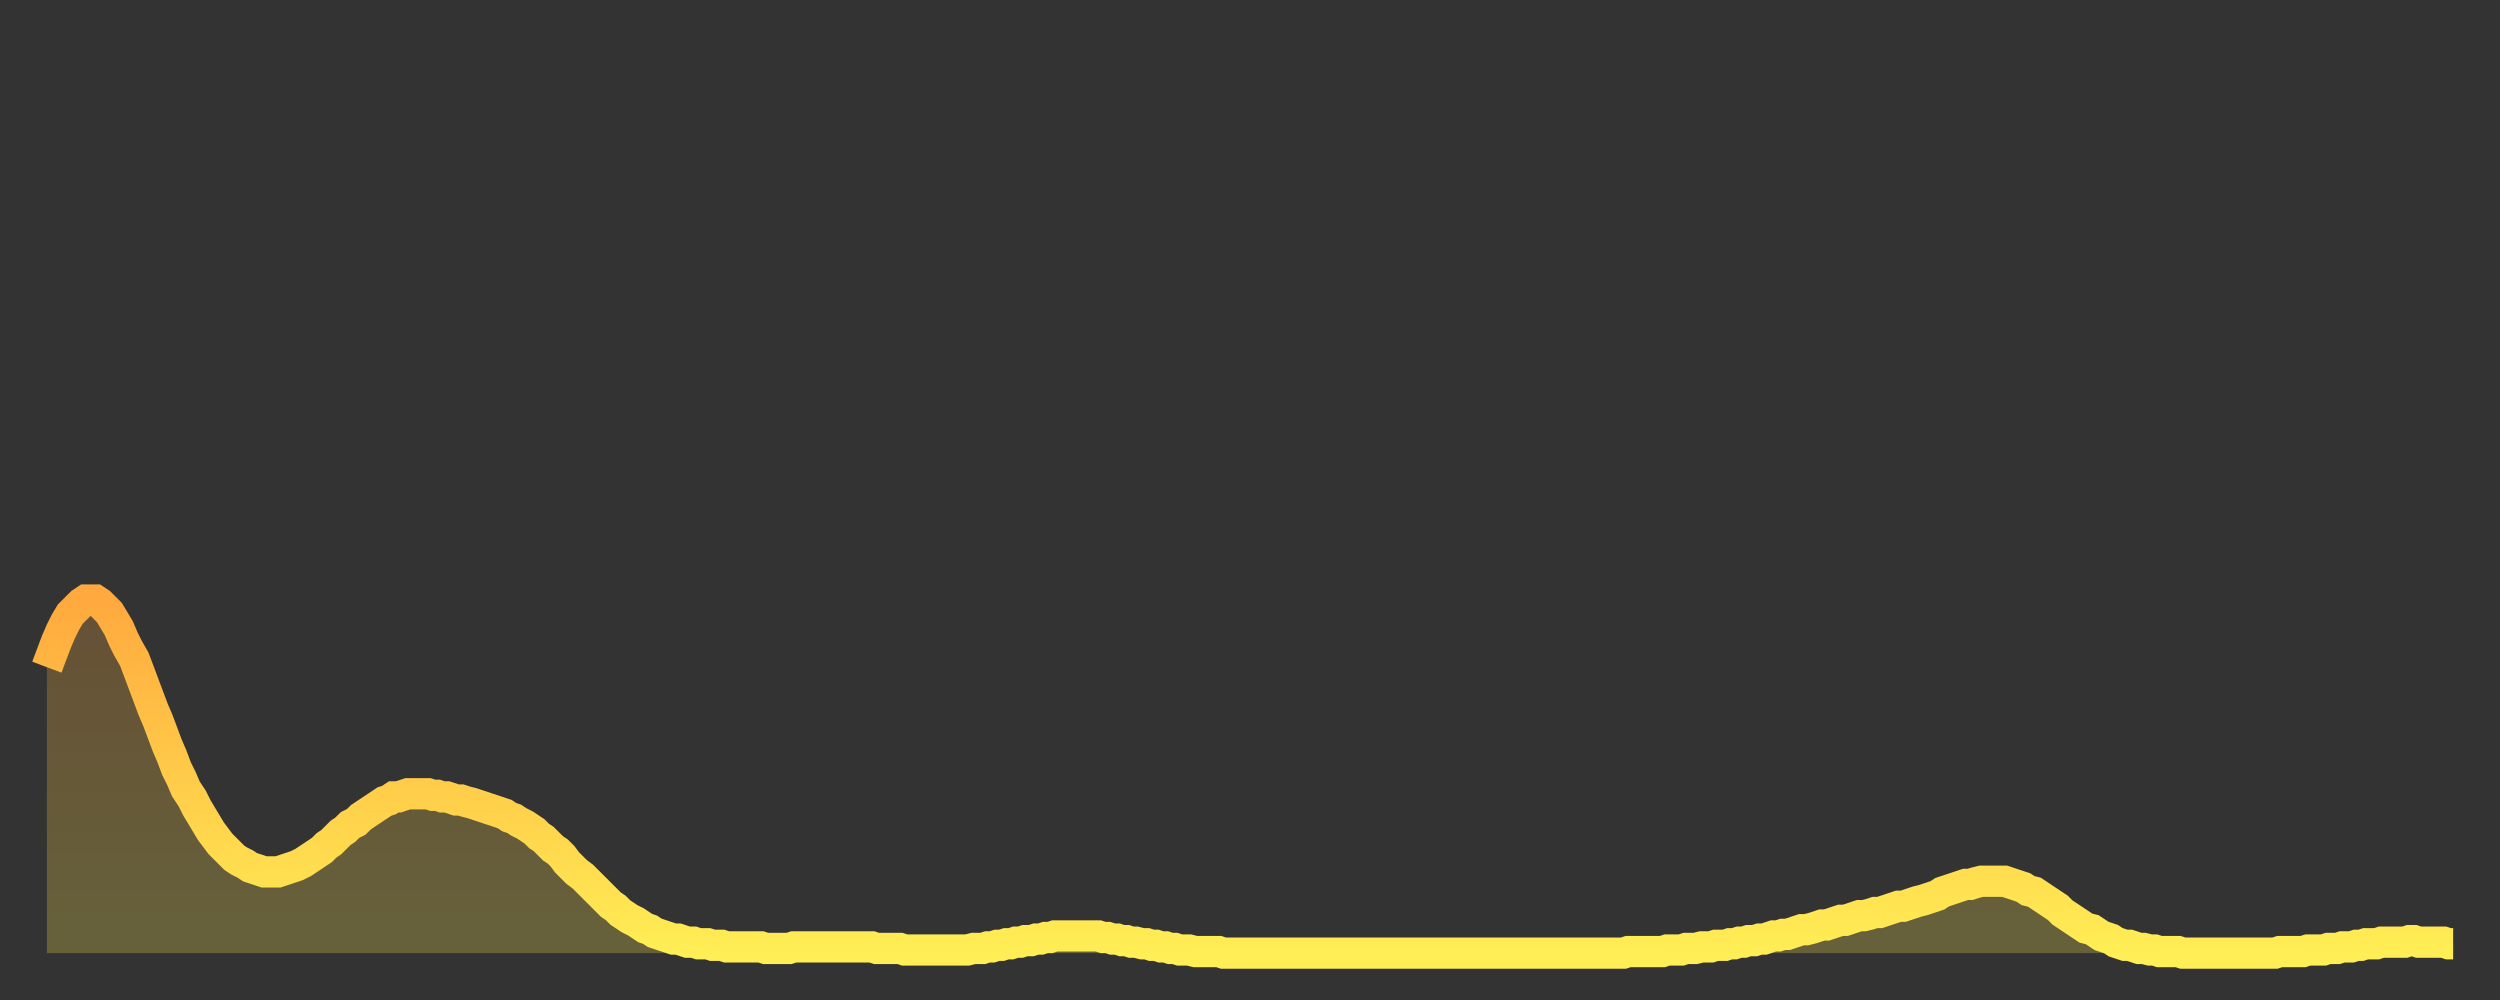 <?xml version="1.0" encoding="utf-8" ?>
<svg baseProfile="full" height="64" version="1.1" width="160" xmlns="http://www.w3.org/2000/svg" xmlns:ev="http://www.w3.org/2001/xml-events" xmlns:xlink="http://www.w3.org/1999/xlink"><rect width="100%" height="100%" fill="#333333" stroke="none"/><defs><linearGradient id="id207512" x1="0" x2="0" y1="0" y2="1"><stop offset="0%" stop-color="#ffa93e" /><stop offset="50%" stop-color="#ffcb49" /><stop offset="100%" stop-color="#ffee55" /></linearGradient></defs><g transform="translate(3,3)"><g><path d="M 0.0 39.7 0.3 38.9 0.6 38.1 0.9 37.4 1.2 36.8 1.5 36.3 1.9 35.9 2.2 35.6 2.5 35.4 2.8 35.4 3.1 35.4 3.4 35.6 3.7 35.9 4.0 36.2 4.3 36.7 4.6 37.2 4.9 37.9 5.2 38.5 5.6 39.2 5.9 40.0 6.2 40.8 6.5 41.6 6.8 42.4 7.1 43.1 7.4 43.9 7.7 44.7 8.0 45.4 8.3 46.2 8.6 46.8 8.9 47.5 9.3 48.1 9.6 48.7 9.9 49.2 10.2 49.7 10.5 50.2 10.8 50.6 11.1 51.0 11.4 51.3 11.7 51.6 12.0 51.9 12.3 52.1 12.7 52.3 13.0 52.5 13.3 52.6 13.6 52.7 13.9 52.8 14.2 52.8 14.5 52.8 14.8 52.8 15.1 52.7 15.4 52.6 15.7 52.5 16.0 52.4 16.4 52.2 16.7 52.0 17.0 51.8 17.3 51.6 17.6 51.4 17.9 51.1 18.2 50.9 18.5 50.6 18.8 50.3 19.1 50.1 19.4 49.8 19.8 49.6 20.1 49.3 20.4 49.1 20.7 48.9 21.0 48.7 21.3 48.5 21.6 48.3 21.9 48.2 22.2 48.0 22.5 48.0 22.8 47.9 23.1 47.8 23.5 47.8 23.8 47.8 24.1 47.8 24.4 47.8 24.7 47.9 25.0 47.9 25.3 48.0 25.6 48.0 25.9 48.1 26.2 48.2 26.5 48.2 26.8 48.3 27.2 48.4 27.5 48.5 27.8 48.6 28.1 48.7 28.4 48.8 28.7 48.9 29.0 49.0 29.3 49.1 29.6 49.3 29.9 49.4 30.2 49.6 30.6 49.8 30.9 50.0 31.2 50.2 31.5 50.5 31.8 50.7 32.1 51.0 32.4 51.3 32.7 51.5 33.0 51.8 33.3 52.2 33.6 52.5 33.9 52.8 34.3 53.1 34.6 53.4 34.9 53.7 35.2 54.0 35.5 54.3 35.8 54.6 36.1 54.9 36.4 55.1 36.7 55.4 37.0 55.6 37.3 55.8 37.7 56.0 38.0 56.2 38.3 56.4 38.6 56.5 38.9 56.7 39.2 56.8 39.5 56.9 39.8 57.0 40.1 57.1 40.4 57.1 40.7 57.2 41.0 57.3 41.4 57.3 41.7 57.4 42.0 57.4 42.3 57.4 42.6 57.5 42.9 57.5 43.2 57.5 43.5 57.6 43.8 57.6 44.1 57.6 44.4 57.6 44.7 57.6 45.1 57.6 45.4 57.6 45.7 57.6 46.0 57.7 46.3 57.7 46.6 57.7 46.9 57.7 47.2 57.7 47.5 57.7 47.8 57.6 48.1 57.6 48.5 57.6 48.8 57.6 49.1 57.6 49.4 57.6 49.7 57.6 50.0 57.6 50.3 57.6 50.6 57.6 50.9 57.6 51.2 57.6 51.5 57.6 51.8 57.6 52.2 57.6 52.5 57.6 52.8 57.6 53.1 57.7 53.4 57.7 53.7 57.7 54.0 57.7 54.3 57.7 54.6 57.7 54.9 57.8 55.2 57.8 55.6 57.8 55.9 57.8 56.2 57.8 56.5 57.8 56.8 57.8 57.1 57.8 57.4 57.8 57.7 57.8 58.0 57.8 58.3 57.8 58.6 57.8 58.9 57.8 59.3 57.7 59.6 57.7 59.9 57.7 60.2 57.6 60.5 57.6 60.8 57.5 61.1 57.5 61.4 57.4 61.7 57.4 62.0 57.3 62.3 57.3 62.6 57.2 63.0 57.2 63.3 57.1 63.6 57.1 63.9 57.0 64.2 57.0 64.5 56.9 64.8 56.9 65.1 56.9 65.4 56.9 65.7 56.9 66.0 56.9 66.4 56.9 66.7 56.9 67.0 56.9 67.3 56.9 67.6 57.0 67.9 57.0 68.2 57.1 68.5 57.1 68.8 57.2 69.1 57.2 69.4 57.3 69.7 57.3 70.1 57.4 70.4 57.4 70.7 57.5 71.0 57.5 71.3 57.6 71.6 57.6 71.9 57.7 72.2 57.7 72.5 57.8 72.8 57.8 73.1 57.8 73.5 57.9 73.8 57.9 74.1 57.9 74.4 57.9 74.7 57.9 75.0 57.9 75.3 58.0 75.6 58.0 75.9 58.0 76.2 58.0 76.5 58.0 76.8 58.0 77.2 58.0 77.5 58.0 77.8 58.0 78.1 58.0 78.4 58.0 78.7 58.0 79.0 58.0 79.3 58.0 79.6 58.0 79.9 58.0 80.2 58.0 80.5 58.0 80.9 58.0 81.2 58.0 81.5 58.0 81.8 58.0 82.1 58.0 82.4 58.0 82.7 58.0 83.0 58.0 83.3 58.0 83.6 58.0 83.9 58.0 84.3 58.0 84.6 58.0 84.9 58.0 85.2 58.0 85.5 58.0 85.8 58.0 86.1 58.0 86.4 58.0 86.7 58.0 87.0 58.0 87.3 58.0 87.6 58.0 88.0 58.0 88.3 58.0 88.6 58.0 88.9 58.0 89.2 58.0 89.5 58.0 89.8 58.0 90.1 58.0 90.4 58.0 90.7 58.0 91.0 58.0 91.4 58.0 91.7 58.0 92.0 58.0 92.3 58.0 92.6 58.0 92.9 58.0 93.2 58.0 93.5 58.0 93.8 58.0 94.1 58.0 94.4 58.0 94.7 58.0 95.1 58.0 95.4 58.0 95.7 58.0 96.0 58.0 96.3 58.0 96.6 58.0 96.9 58.0 97.2 58.0 97.5 58.0 97.8 58.0 98.1 58.0 98.4 58.0 98.8 58.0 99.1 58.0 99.4 58.0 99.7 58.0 100.0 58.0 100.3 58.0 100.6 58.0 100.9 58.0 101.2 57.9 101.5 57.9 101.8 57.9 102.2 57.9 102.5 57.9 102.8 57.9 103.1 57.9 103.4 57.9 103.7 57.8 104.0 57.8 104.3 57.8 104.6 57.8 104.9 57.7 105.2 57.7 105.5 57.7 105.9 57.6 106.2 57.6 106.5 57.6 106.8 57.5 107.1 57.5 107.4 57.5 107.7 57.4 108.0 57.4 108.3 57.3 108.6 57.3 108.9 57.2 109.3 57.2 109.6 57.1 109.9 57.1 110.2 57.0 110.5 56.9 110.8 56.9 111.1 56.8 111.4 56.8 111.7 56.7 112.0 56.6 112.3 56.5 112.6 56.5 113.0 56.4 113.3 56.3 113.6 56.2 113.9 56.2 114.2 56.1 114.5 56.0 114.8 55.9 115.1 55.9 115.4 55.8 115.7 55.7 116.0 55.6 116.3 55.6 116.7 55.5 117.0 55.4 117.3 55.4 117.6 55.3 117.9 55.2 118.2 55.1 118.5 55.0 118.8 55.0 119.1 54.9 119.4 54.8 119.7 54.7 120.1 54.6 120.4 54.5 120.7 54.4 121.0 54.3 121.3 54.1 121.6 54.0 121.9 53.9 122.2 53.8 122.5 53.7 122.8 53.6 123.1 53.6 123.4 53.5 123.8 53.4 124.1 53.4 124.4 53.4 124.7 53.4 125.0 53.4 125.3 53.4 125.6 53.5 125.9 53.6 126.2 53.7 126.5 53.8 126.8 54.0 127.2 54.1 127.5 54.3 127.8 54.5 128.1 54.7 128.4 54.9 128.7 55.1 129.0 55.4 129.3 55.6 129.6 55.8 129.9 56.0 130.2 56.2 130.5 56.4 130.9 56.5 131.2 56.7 131.5 56.9 131.8 57.0 132.1 57.1 132.4 57.3 132.7 57.4 133.0 57.5 133.3 57.5 133.6 57.6 133.9 57.7 134.2 57.7 134.6 57.8 134.9 57.8 135.2 57.9 135.5 57.9 135.8 57.9 136.1 57.9 136.4 57.9 136.7 58.0 137.0 58.0 137.3 58.0 137.6 58.0 138.0 58.0 138.3 58.0 138.6 58.0 138.9 58.0 139.2 58.0 139.5 58.0 139.8 58.0 140.1 58.0 140.4 58.0 140.7 58.0 141.0 58.0 141.3 58.0 141.7 58.0 142.0 58.0 142.3 58.0 142.6 58.0 142.9 57.9 143.2 57.9 143.5 57.9 143.8 57.9 144.1 57.9 144.4 57.9 144.7 57.8 145.1 57.8 145.4 57.8 145.7 57.8 146.0 57.7 146.3 57.7 146.6 57.7 146.9 57.6 147.2 57.6 147.5 57.6 147.8 57.5 148.1 57.5 148.4 57.4 148.8 57.4 149.1 57.4 149.4 57.3 149.7 57.3 150.0 57.3 150.3 57.3 150.6 57.3 150.9 57.3 151.2 57.2 151.5 57.2 151.8 57.3 152.1 57.3 152.5 57.3 152.8 57.3 153.1 57.3 153.4 57.3 153.7 57.4 154.0 57.4" fill="none" id="graph-curve" opacity="1" stroke="url(#id207512)" stroke-width="2" /><path d="M 0 58 L 0.0 39.7 0.3 38.9 0.6 38.1 0.9 37.4 1.2 36.8 1.5 36.3 1.9 35.9 2.2 35.6 2.5 35.4 2.8 35.4 3.1 35.4 3.4 35.6 3.7 35.9 4.0 36.2 4.3 36.7 4.6 37.2 4.9 37.9 5.2 38.5 5.6 39.2 5.9 40.0 6.2 40.8 6.5 41.6 6.8 42.4 7.1 43.1 7.4 43.9 7.7 44.7 8.0 45.4 8.3 46.2 8.6 46.8 8.9 47.5 9.3 48.1 9.6 48.7 9.9 49.2 10.2 49.7 10.5 50.2 10.8 50.6 11.1 51.0 11.4 51.3 11.7 51.6 12.0 51.9 12.3 52.1 12.7 52.3 13.0 52.5 13.3 52.6 13.6 52.7 13.9 52.8 14.2 52.8 14.5 52.8 14.8 52.8 15.1 52.7 15.4 52.6 15.7 52.5 16.0 52.4 16.4 52.2 16.7 52.0 17.0 51.8 17.3 51.6 17.6 51.4 17.9 51.1 18.2 50.9 18.5 50.6 18.8 50.3 19.1 50.1 19.4 49.8 19.8 49.6 20.1 49.3 20.4 49.1 20.7 48.9 21.0 48.7 21.3 48.5 21.6 48.3 21.9 48.2 22.2 48.0 22.5 48.0 22.8 47.9 23.1 47.8 23.5 47.8 23.8 47.8 24.1 47.8 24.4 47.8 24.7 47.9 25.0 47.9 25.3 48.0 25.6 48.0 25.9 48.1 26.2 48.2 26.5 48.2 26.8 48.3 27.2 48.4 27.5 48.5 27.8 48.6 28.1 48.7 28.4 48.8 28.7 48.9 29.0 49.0 29.3 49.1 29.6 49.3 29.9 49.4 30.2 49.6 30.6 49.8 30.9 50.0 31.2 50.2 31.5 50.5 31.8 50.7 32.1 51.0 32.4 51.3 32.7 51.5 33.0 51.8 33.3 52.2 33.6 52.5 33.9 52.8 34.3 53.1 34.6 53.4 34.9 53.7 35.2 54.0 35.5 54.3 35.8 54.6 36.1 54.9 36.4 55.1 36.7 55.4 37.0 55.6 37.3 55.8 37.7 56.0 38.0 56.2 38.3 56.4 38.6 56.5 38.9 56.7 39.2 56.8 39.5 56.9 39.8 57.0 40.1 57.1 40.4 57.1 40.7 57.2 41.0 57.3 41.4 57.3 41.7 57.4 42.0 57.4 42.3 57.4 42.6 57.5 42.9 57.5 43.2 57.5 43.5 57.6 43.8 57.6 44.1 57.6 44.4 57.6 44.7 57.6 45.1 57.6 45.4 57.6 45.7 57.6 46.0 57.7 46.3 57.7 46.6 57.7 46.9 57.7 47.2 57.7 47.5 57.7 47.8 57.6 48.1 57.6 48.5 57.6 48.8 57.6 49.1 57.6 49.4 57.6 49.7 57.6 50.0 57.6 50.3 57.6 50.6 57.6 50.9 57.6 51.2 57.6 51.5 57.6 51.8 57.6 52.2 57.6 52.5 57.6 52.8 57.6 53.1 57.7 53.4 57.7 53.7 57.7 54.0 57.7 54.3 57.7 54.6 57.7 54.9 57.8 55.2 57.8 55.6 57.8 55.9 57.8 56.2 57.8 56.5 57.8 56.8 57.8 57.1 57.8 57.4 57.8 57.7 57.8 58.0 57.8 58.3 57.8 58.6 57.8 58.9 57.8 59.3 57.7 59.6 57.7 59.9 57.7 60.2 57.6 60.5 57.6 60.8 57.5 61.1 57.5 61.4 57.4 61.7 57.4 62.0 57.3 62.3 57.3 62.6 57.2 63.0 57.2 63.3 57.1 63.6 57.1 63.9 57.0 64.2 57.0 64.5 56.9 64.8 56.9 65.1 56.9 65.4 56.9 65.7 56.9 66.0 56.9 66.4 56.9 66.7 56.9 67.0 56.9 67.3 56.9 67.6 57.0 67.9 57.0 68.2 57.1 68.5 57.1 68.8 57.2 69.1 57.2 69.4 57.3 69.7 57.3 70.1 57.4 70.4 57.4 70.7 57.5 71.0 57.5 71.3 57.6 71.6 57.6 71.9 57.7 72.2 57.7 72.5 57.8 72.8 57.8 73.1 57.8 73.5 57.9 73.8 57.9 74.1 57.9 74.4 57.9 74.7 57.9 75.0 57.9 75.3 58.0 75.6 58.0 75.9 58.0 76.2 58.0 76.5 58.0 76.8 58.0 77.2 58.0 77.5 58.0 77.8 58.0 78.1 58.0 78.4 58.0 78.7 58.0 79.0 58.0 79.3 58.0 79.6 58.0 79.9 58.0 80.2 58.0 80.5 58.0 80.9 58.0 81.2 58.0 81.5 58.0 81.8 58.0 82.1 58.0 82.4 58.0 82.7 58.0 83.0 58.0 83.3 58.0 83.6 58.0 83.9 58.0 84.3 58.0 84.6 58.0 84.9 58.0 85.2 58.0 85.5 58.0 85.8 58.0 86.1 58.0 86.4 58.0 86.7 58.0 87.0 58.0 87.3 58.0 87.6 58.0 88.0 58.0 88.3 58.0 88.6 58.0 88.9 58.0 89.2 58.0 89.5 58.0 89.8 58.0 90.1 58.0 90.4 58.0 90.7 58.0 91.0 58.0 91.4 58.0 91.7 58.0 92.0 58.0 92.3 58.0 92.6 58.0 92.9 58.0 93.2 58.0 93.5 58.0 93.8 58.0 94.1 58.0 94.4 58.0 94.7 58.0 95.1 58.0 95.4 58.0 95.7 58.0 96.0 58.0 96.3 58.0 96.6 58.0 96.9 58.0 97.2 58.0 97.5 58.0 97.8 58.0 98.1 58.0 98.4 58.0 98.8 58.0 99.1 58.0 99.4 58.0 99.7 58.0 100.0 58.0 100.3 58.0 100.6 58.0 100.9 58.0 101.2 57.9 101.5 57.9 101.8 57.9 102.2 57.9 102.5 57.9 102.8 57.9 103.1 57.9 103.4 57.9 103.7 57.8 104.0 57.8 104.3 57.8 104.6 57.8 104.9 57.7 105.2 57.7 105.5 57.7 105.9 57.6 106.2 57.6 106.5 57.6 106.8 57.5 107.1 57.5 107.4 57.5 107.7 57.4 108.0 57.4 108.3 57.3 108.6 57.3 108.9 57.2 109.3 57.2 109.6 57.1 109.9 57.1 110.2 57.0 110.5 56.9 110.8 56.9 111.1 56.8 111.4 56.8 111.7 56.7 112.0 56.6 112.3 56.5 112.6 56.5 113.0 56.4 113.3 56.3 113.6 56.2 113.9 56.2 114.2 56.1 114.5 56.0 114.8 55.9 115.1 55.9 115.4 55.8 115.7 55.7 116.0 55.6 116.3 55.6 116.7 55.5 117.0 55.4 117.3 55.4 117.6 55.3 117.9 55.2 118.2 55.1 118.5 55.0 118.8 55.0 119.1 54.9 119.4 54.8 119.7 54.7 120.1 54.6 120.4 54.5 120.7 54.4 121.0 54.3 121.3 54.1 121.6 54.0 121.9 53.9 122.2 53.8 122.5 53.7 122.8 53.6 123.1 53.6 123.4 53.5 123.8 53.4 124.1 53.4 124.4 53.4 124.7 53.4 125.0 53.4 125.3 53.4 125.6 53.5 125.9 53.6 126.2 53.7 126.5 53.8 126.8 54.0 127.2 54.1 127.5 54.3 127.8 54.5 128.1 54.7 128.4 54.9 128.7 55.1 129.0 55.4 129.3 55.6 129.6 55.8 129.9 56.0 130.2 56.2 130.5 56.4 130.9 56.5 131.2 56.7 131.5 56.9 131.8 57.0 132.1 57.1 132.4 57.3 132.7 57.4 133.0 57.5 133.3 57.5 133.6 57.6 133.9 57.7 134.2 57.7 134.6 57.8 134.9 57.8 135.2 57.9 135.5 57.9 135.8 57.9 136.1 57.9 136.4 57.9 136.7 58.0 137.0 58.0 137.3 58.0 137.6 58.0 138.0 58.0 138.3 58.0 138.6 58.0 138.9 58.0 139.2 58.0 139.5 58.0 139.8 58.0 140.1 58.0 140.4 58.0 140.7 58.0 141.0 58.0 141.3 58.0 141.7 58.0 142.0 58.0 142.3 58.0 142.6 58.0 142.9 57.9 143.2 57.9 143.5 57.9 143.8 57.9 144.1 57.9 144.4 57.9 144.7 57.8 145.1 57.8 145.4 57.8 145.7 57.8 146.0 57.7 146.3 57.7 146.6 57.7 146.9 57.6 147.2 57.6 147.5 57.6 147.8 57.5 148.1 57.5 148.4 57.4 148.8 57.4 149.1 57.4 149.4 57.3 149.7 57.3 150.0 57.3 150.3 57.3 150.6 57.3 150.9 57.3 151.2 57.2 151.5 57.2 151.8 57.3 152.1 57.3 152.5 57.3 152.8 57.3 153.1 57.3 153.4 57.3 153.7 57.4 154.0 57.4 154 58" fill="url(#id207512)" fill-opacity=".25" id="graph-shadow" /></g></g></svg>